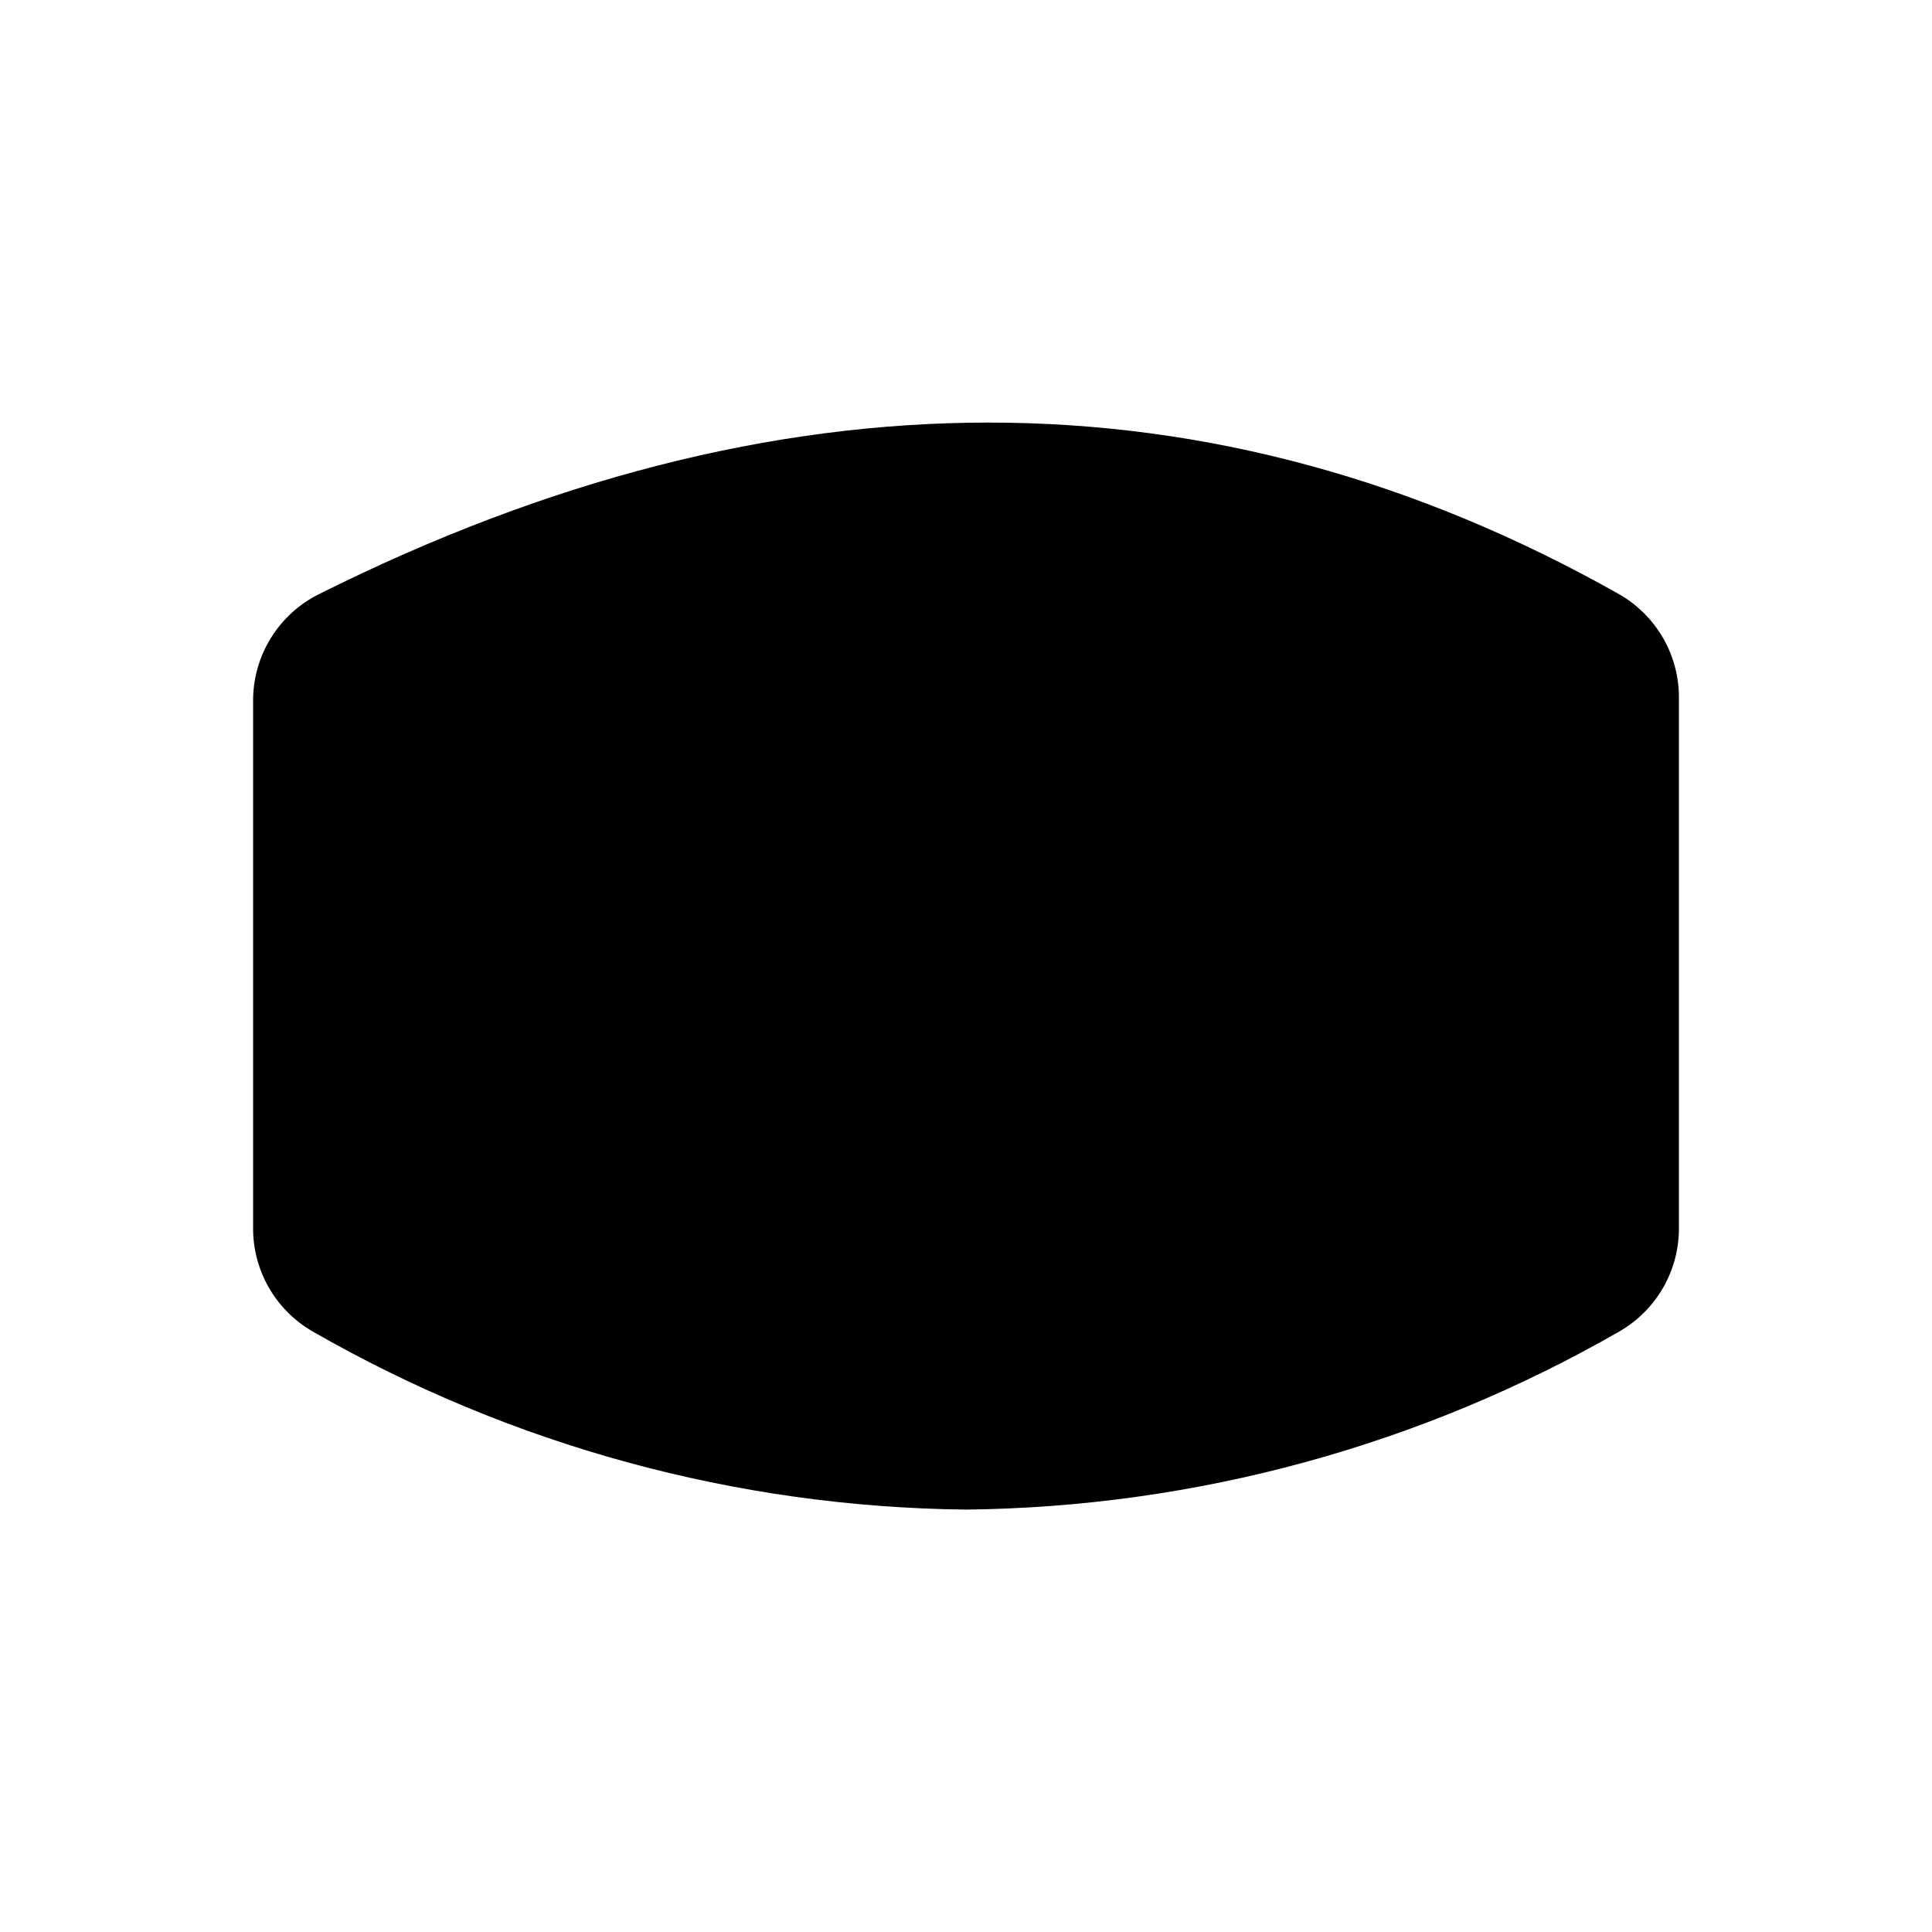 <?xml version="1.0" encoding="UTF-8"?>
<!-- Uploaded to: ICON Repo, www.svgrepo.com, Generator: ICON Repo Mixer Tools -->
<svg fill="#000000" width="800px" height="800px" version="1.1" viewBox="144 144 512 512" xmlns="http://www.w3.org/2000/svg">
 <path d="m588.93 329.31v139.81-0.004c0.078 5.602-1.34 11.125-4.106 15.996-2.769 4.871-6.785 8.914-11.637 11.715-52.734 30.305-112.37 46.57-173.18 47.23-60.82-0.66-120.45-16.926-173.19-47.23-4.852-2.801-8.867-6.844-11.637-11.715-2.766-4.871-4.184-10.395-4.106-15.996v-139.33c-0.027-5.887 1.598-11.66 4.688-16.668 3.086-5.012 7.519-9.055 12.789-11.672 121.23-60.613 237.11-60.613 344.48 0 4.902 2.793 8.969 6.852 11.766 11.754 2.797 4.902 4.227 10.469 4.133 16.113z"/>
</svg>